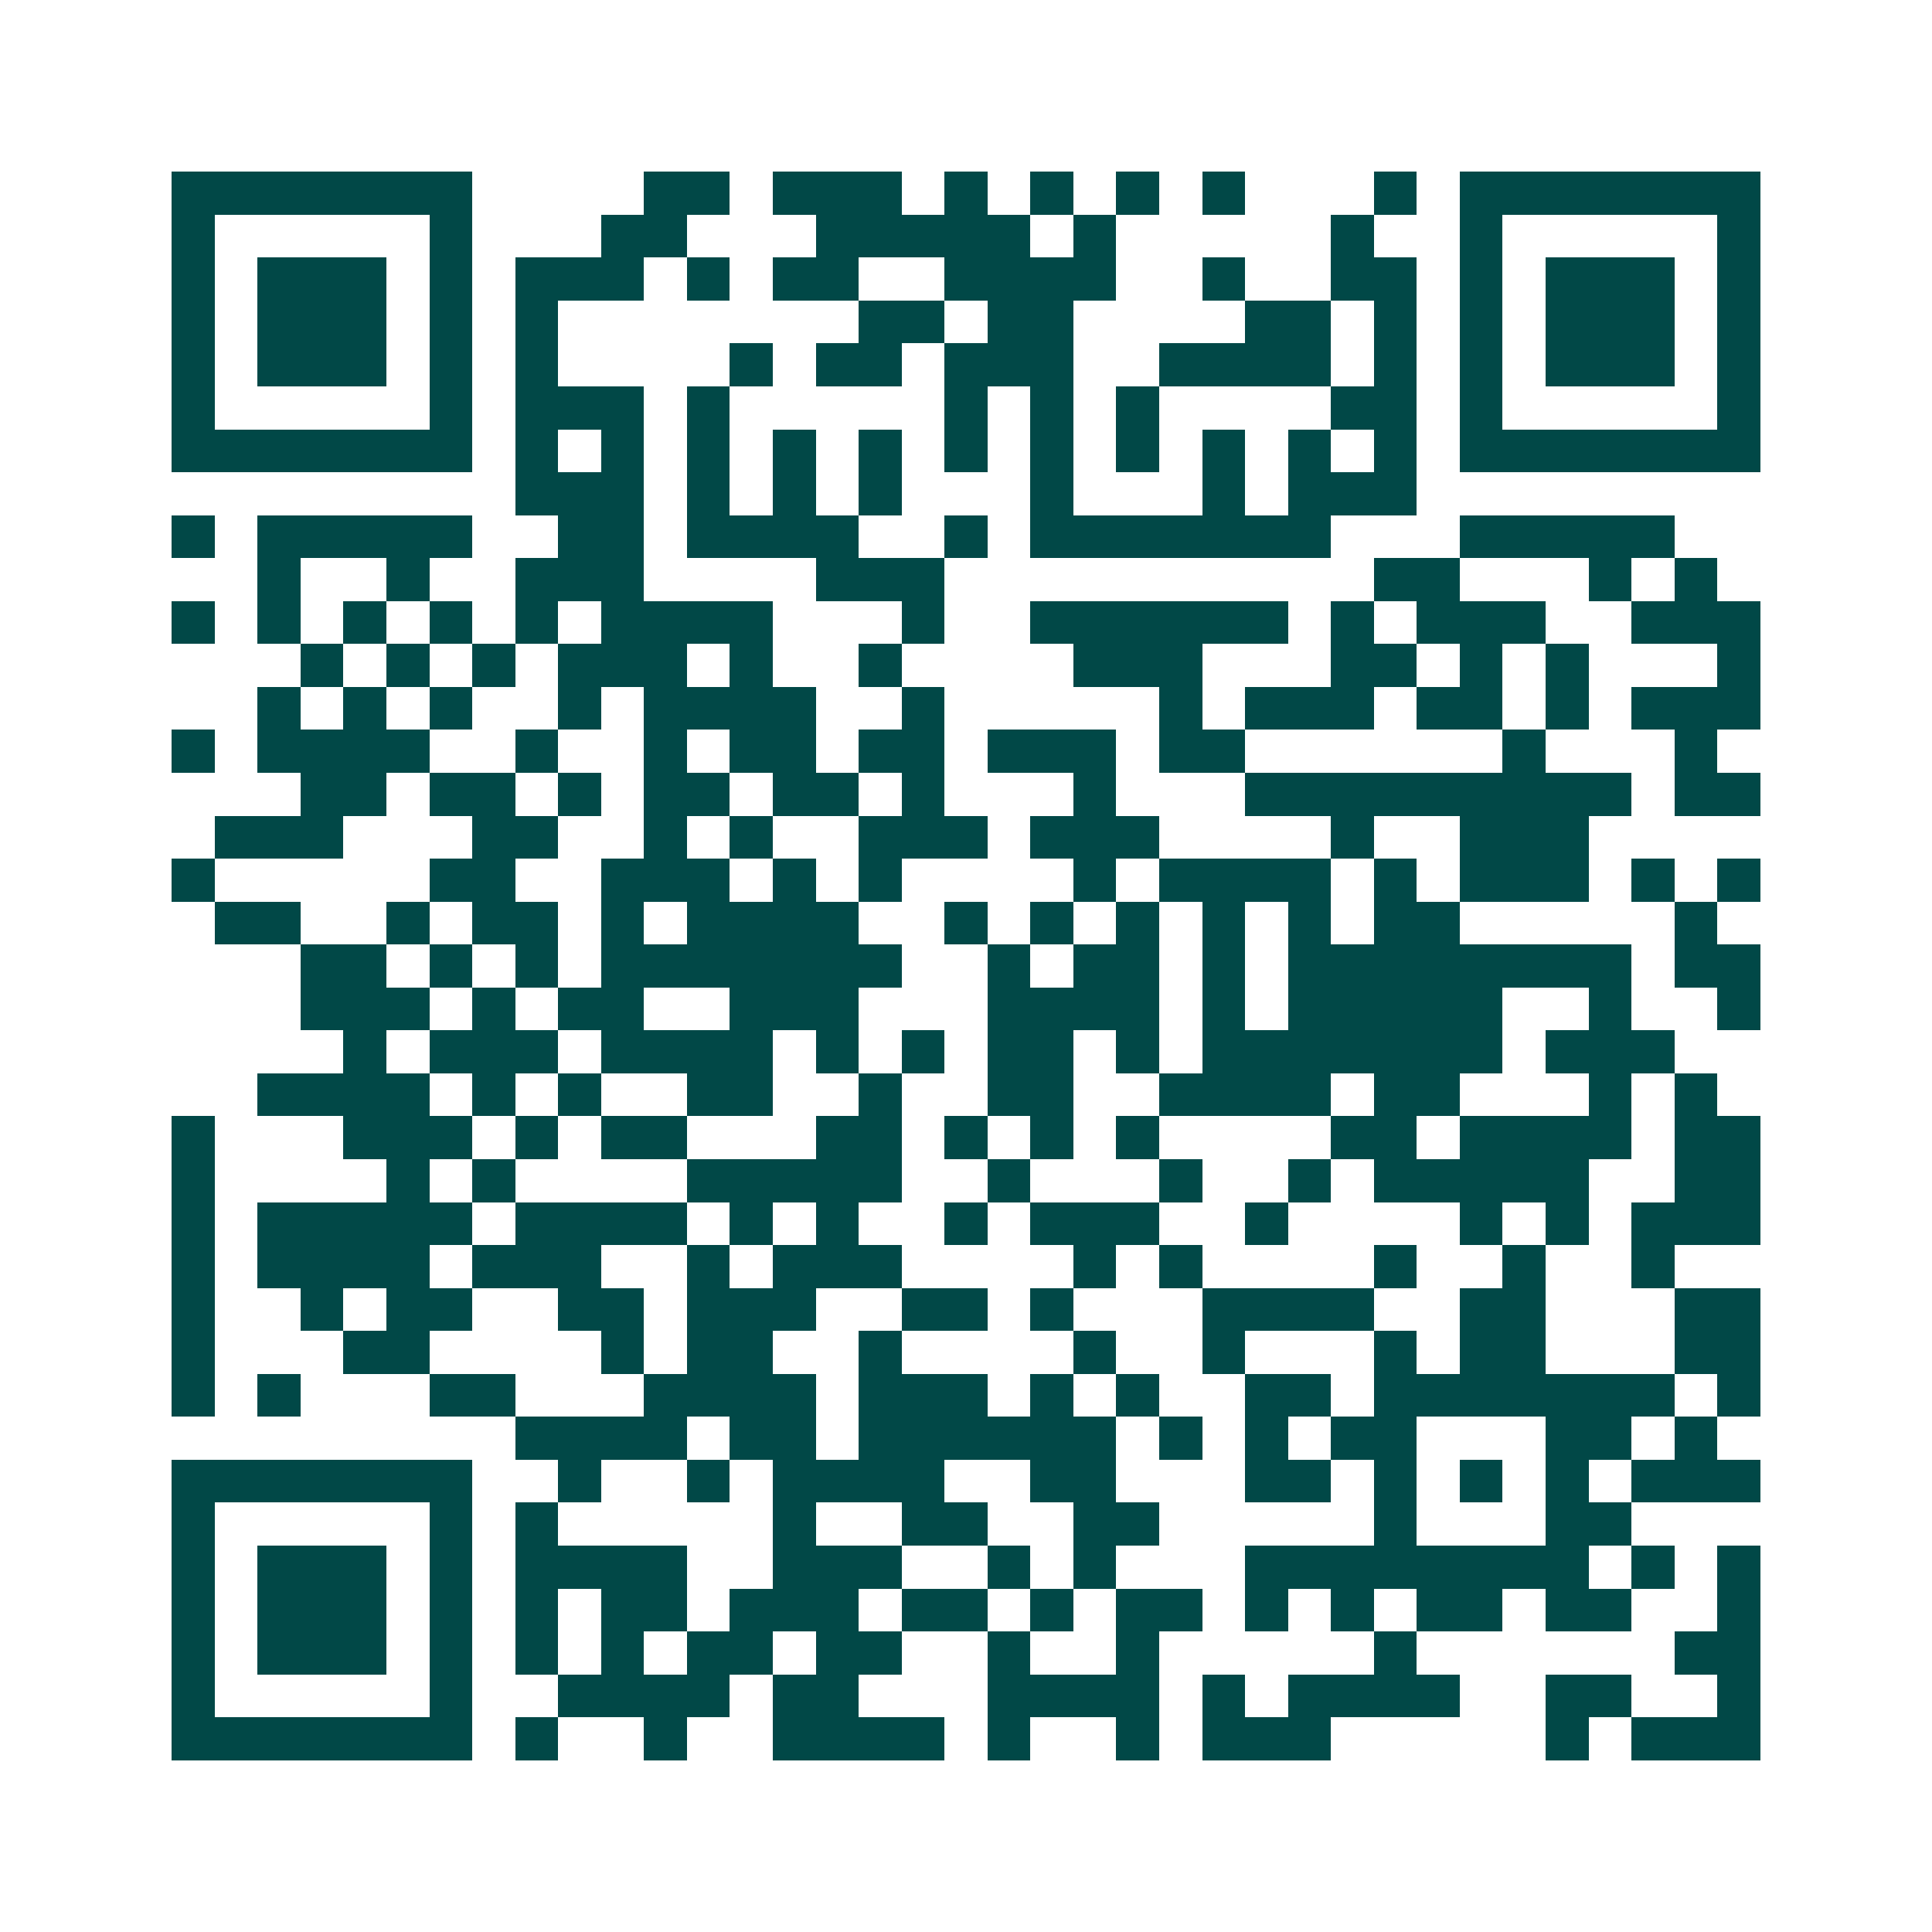 <svg xmlns="http://www.w3.org/2000/svg" width="200" height="200" viewBox="0 0 45 45" shape-rendering="crispEdges"><path fill="#ffffff" d="M0 0h45v45H0z"/><path stroke="#014847" d="M4 4.5h7m4 0h2m1 0h3m1 0h1m1 0h1m1 0h1m1 0h1m3 0h1m1 0h7M4 5.5h1m5 0h1m3 0h2m3 0h5m1 0h1m5 0h1m2 0h1m5 0h1M4 6.5h1m1 0h3m1 0h1m1 0h3m1 0h1m1 0h2m2 0h4m2 0h1m2 0h2m1 0h1m1 0h3m1 0h1M4 7.5h1m1 0h3m1 0h1m1 0h1m7 0h2m1 0h2m4 0h2m1 0h1m1 0h1m1 0h3m1 0h1M4 8.5h1m1 0h3m1 0h1m1 0h1m4 0h1m1 0h2m1 0h3m2 0h4m1 0h1m1 0h1m1 0h3m1 0h1M4 9.5h1m5 0h1m1 0h3m1 0h1m5 0h1m1 0h1m1 0h1m4 0h2m1 0h1m5 0h1M4 10.5h7m1 0h1m1 0h1m1 0h1m1 0h1m1 0h1m1 0h1m1 0h1m1 0h1m1 0h1m1 0h1m1 0h1m1 0h7M12 11.5h3m1 0h1m1 0h1m1 0h1m3 0h1m3 0h1m1 0h3M4 12.5h1m1 0h5m2 0h2m1 0h4m2 0h1m1 0h7m3 0h5M6 13.5h1m2 0h1m2 0h3m4 0h3m10 0h2m3 0h1m1 0h1M4 14.5h1m1 0h1m1 0h1m1 0h1m1 0h1m1 0h4m3 0h1m2 0h6m1 0h1m1 0h3m2 0h3M7 15.5h1m1 0h1m1 0h1m1 0h3m1 0h1m2 0h1m4 0h3m3 0h2m1 0h1m1 0h1m3 0h1M6 16.5h1m1 0h1m1 0h1m2 0h1m1 0h4m2 0h1m5 0h1m1 0h3m1 0h2m1 0h1m1 0h3M4 17.5h1m1 0h4m2 0h1m2 0h1m1 0h2m1 0h2m1 0h3m1 0h2m6 0h1m3 0h1M7 18.5h2m1 0h2m1 0h1m1 0h2m1 0h2m1 0h1m3 0h1m3 0h9m1 0h2M5 19.5h3m3 0h2m2 0h1m1 0h1m2 0h3m1 0h3m4 0h1m2 0h3M4 20.5h1m5 0h2m2 0h3m1 0h1m1 0h1m4 0h1m1 0h4m1 0h1m1 0h3m1 0h1m1 0h1M5 21.5h2m2 0h1m1 0h2m1 0h1m1 0h4m2 0h1m1 0h1m1 0h1m1 0h1m1 0h1m1 0h2m5 0h1M7 22.5h2m1 0h1m1 0h1m1 0h7m2 0h1m1 0h2m1 0h1m1 0h8m1 0h2M7 23.5h3m1 0h1m1 0h2m2 0h3m3 0h4m1 0h1m1 0h5m2 0h1m2 0h1M8 24.5h1m1 0h3m1 0h4m1 0h1m1 0h1m1 0h2m1 0h1m1 0h7m1 0h3M6 25.5h4m1 0h1m1 0h1m2 0h2m2 0h1m2 0h2m2 0h4m1 0h2m3 0h1m1 0h1M4 26.5h1m3 0h3m1 0h1m1 0h2m3 0h2m1 0h1m1 0h1m1 0h1m4 0h2m1 0h4m1 0h2M4 27.5h1m4 0h1m1 0h1m4 0h5m2 0h1m3 0h1m2 0h1m1 0h5m2 0h2M4 28.5h1m1 0h5m1 0h4m1 0h1m1 0h1m2 0h1m1 0h3m2 0h1m4 0h1m1 0h1m1 0h3M4 29.5h1m1 0h4m1 0h3m2 0h1m1 0h3m4 0h1m1 0h1m4 0h1m2 0h1m2 0h1M4 30.5h1m2 0h1m1 0h2m2 0h2m1 0h3m2 0h2m1 0h1m3 0h4m2 0h2m3 0h2M4 31.5h1m3 0h2m4 0h1m1 0h2m2 0h1m4 0h1m2 0h1m3 0h1m1 0h2m3 0h2M4 32.5h1m1 0h1m3 0h2m3 0h4m1 0h3m1 0h1m1 0h1m2 0h2m1 0h7m1 0h1M12 33.5h4m1 0h2m1 0h6m1 0h1m1 0h1m1 0h2m3 0h2m1 0h1M4 34.5h7m2 0h1m2 0h1m1 0h4m2 0h2m3 0h2m1 0h1m1 0h1m1 0h1m1 0h3M4 35.5h1m5 0h1m1 0h1m5 0h1m2 0h2m2 0h2m5 0h1m3 0h2M4 36.5h1m1 0h3m1 0h1m1 0h4m2 0h3m2 0h1m1 0h1m3 0h8m1 0h1m1 0h1M4 37.5h1m1 0h3m1 0h1m1 0h1m1 0h2m1 0h3m1 0h2m1 0h1m1 0h2m1 0h1m1 0h1m1 0h2m1 0h2m2 0h1M4 38.5h1m1 0h3m1 0h1m1 0h1m1 0h1m1 0h2m1 0h2m2 0h1m2 0h1m5 0h1m6 0h2M4 39.5h1m5 0h1m2 0h4m1 0h2m3 0h4m1 0h1m1 0h4m2 0h2m2 0h1M4 40.5h7m1 0h1m2 0h1m2 0h4m1 0h1m2 0h1m1 0h3m5 0h1m1 0h3"/></svg>
